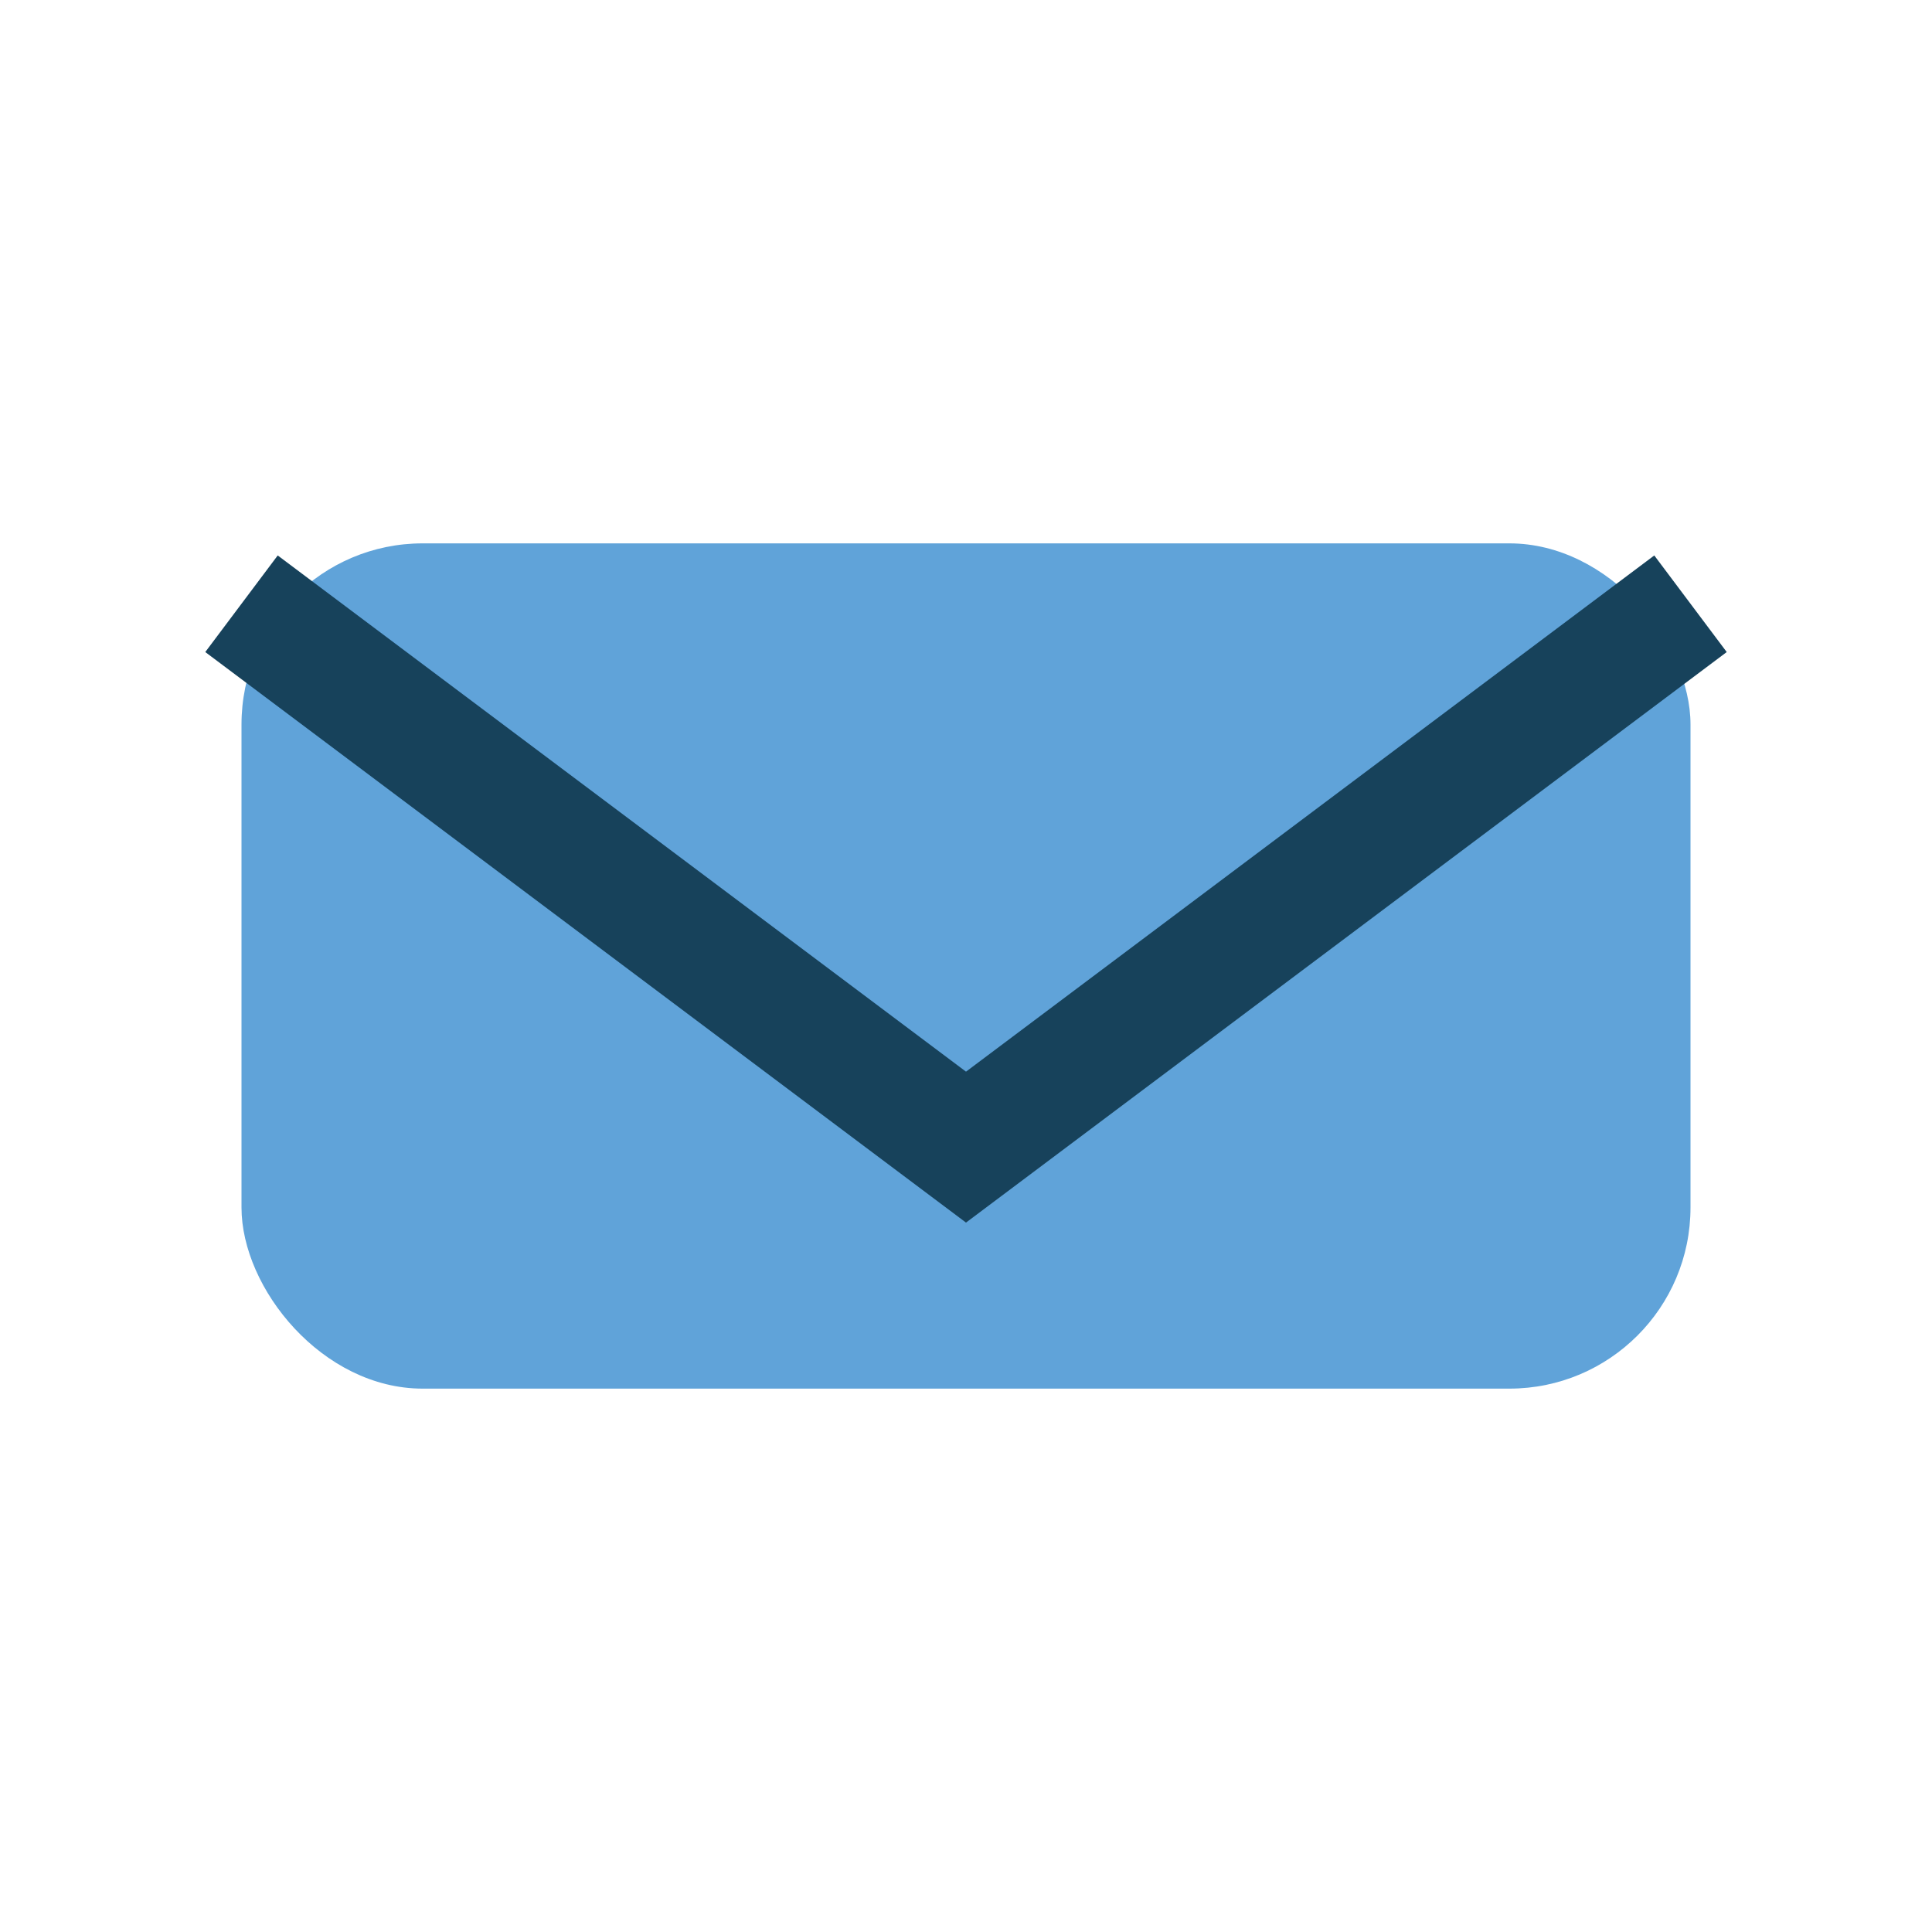 <?xml version="1.0" encoding="UTF-8"?>
<svg xmlns="http://www.w3.org/2000/svg" width="32" height="32" viewBox="0 0 32 32"><rect x="4" y="9" width="24" height="14" rx="3" fill="#60A3D9"/><path d="M4 10l12 9 12-9" fill="none" stroke="#17425B" stroke-width="2"/></svg>